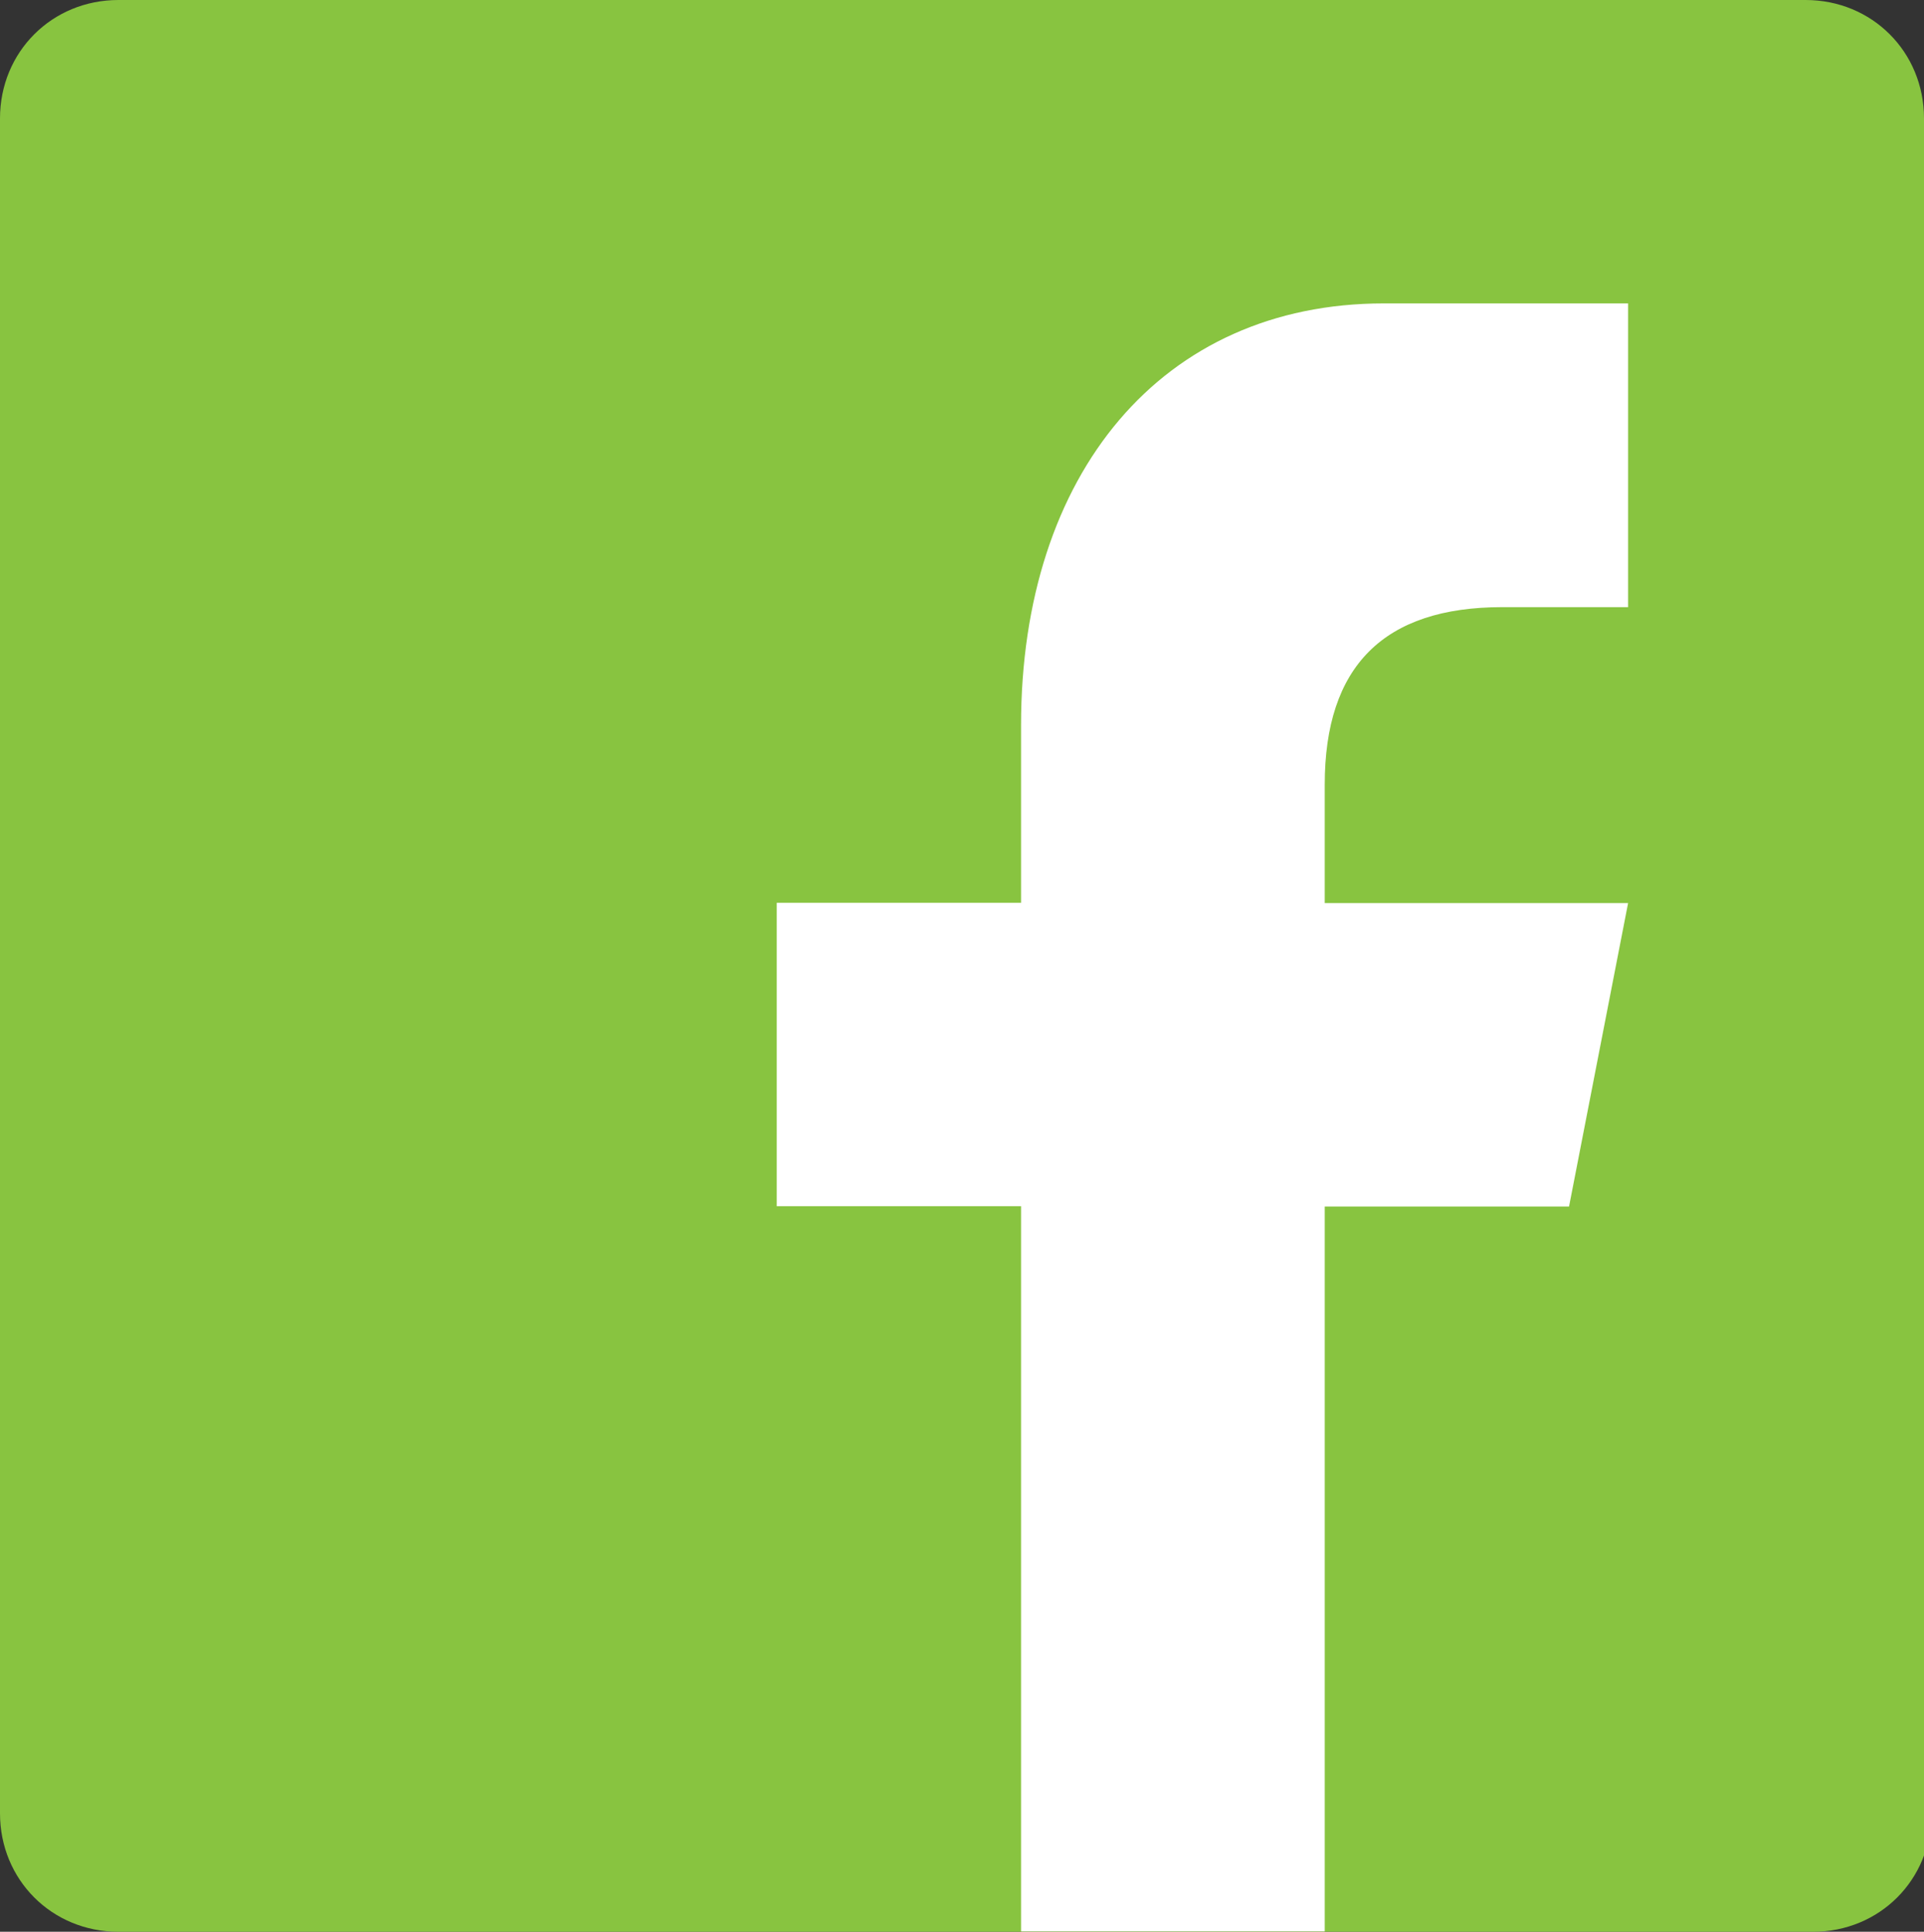 <?xml version="1.0" encoding="utf-8"?>
<!-- Generator: Adobe Illustrator 18.1.0, SVG Export Plug-In . SVG Version: 6.00 Build 0)  -->
<!DOCTYPE svg PUBLIC "-//W3C//DTD SVG 1.1//EN" "http://www.w3.org/Graphics/SVG/1.1/DTD/svg11.dtd">
<svg version="1.1" id="Layer_1" xmlns="http://www.w3.org/2000/svg" xmlns:xlink="http://www.w3.org/1999/xlink" x="0px" y="0px"
	 viewBox="123.3 0 593 595.3" enable-background="new 123.3 0 593 595.3" xml:space="preserve">
<rect x="123.3" y="0" width="593" height="595.3" fill="#333333" stroke="none"/>
<path fill="#88C440" d="M718.6,558.8c0,20.5-16,36.5-36.5,36.5H159.8c-20.5,0-36.5-16-36.5-36.5V36.5c0-20.5,16-36.5,36.5-36.5h520
	c20.5,0,36.5,16,36.5,36.5v522.3H718.6z"/>
<path id="f_3_" fill="#FFFFFF" d="M531.6,595.3V371.8h75.3l18.2-93.5h-93.5v-36.5c0-36.5,18.2-54.7,54.7-54.7h38.8V93.5
	c-18.2,0-41.1,0-75.3,0c-68.4,0-111.8,52.5-111.8,130v54.7h-75.3v93.5h75.3v223.5H531.6L531.6,595.3z"/>
</svg>
